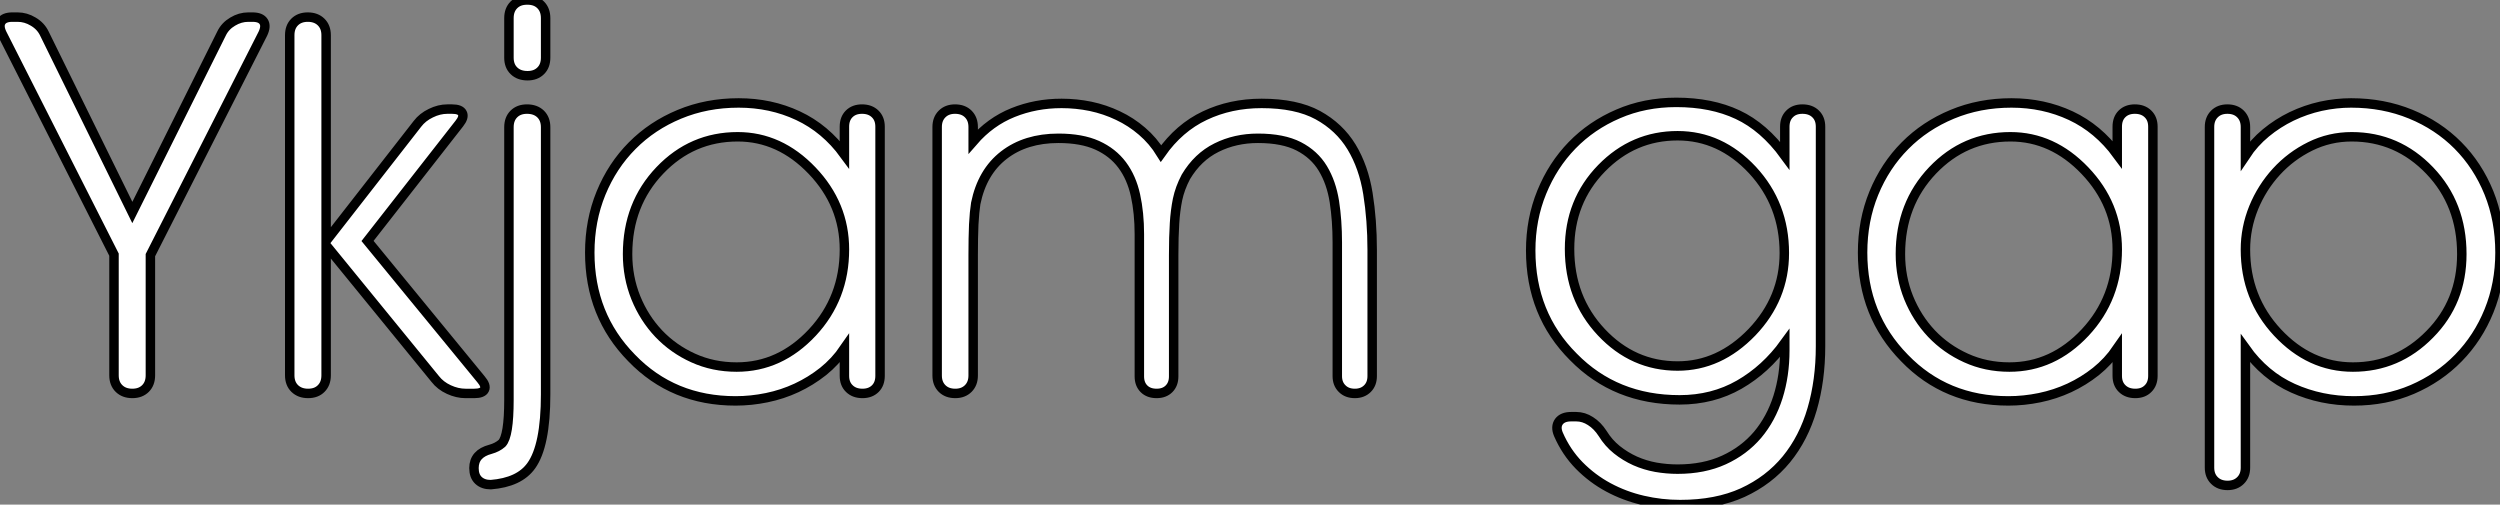 <?xml version="1.0" standalone="no"?>
<svg xmlns="http://www.w3.org/2000/svg" viewBox="-0.68 -41.62 264.47 53.38"><rect x="-0.68" y="-41.62" width="264.47" height="53.38" fill="#808080" stroke="none"/><path d="M15.23-14.63L15.23-1.91Q15.23-1.04 14.71-0.52Q14.19 0 13.32 0L13.32 0Q12.44 0 11.91-0.52Q11.38-1.04 11.38-1.91L11.38-1.91L11.38-14.68L-0.46-38.06Q-0.85-38.86-0.55-39.33Q-0.25-39.81 0.63-39.81L0.63-39.81L1.18-39.81Q2.05-39.81 2.84-39.33Q3.64-38.86 4.02-38.06L4.02-38.06L13.32-19.14L22.75-38.06Q23.13-38.86 23.93-39.33Q24.72-39.81 25.59-39.81L25.59-39.81L26.03-39.81Q26.91-39.81 27.21-39.33Q27.51-38.86 27.13-38.06L27.13-38.06L15.23-14.63ZM33.82-15.67L33.82-1.91Q33.82-1.04 33.30-0.52Q32.79 0 31.91 0L31.91 0Q31.04 0 30.50-0.52Q29.97-1.04 29.97-1.91L29.97-1.91L29.97-37.90Q29.97-38.77 30.49-39.29Q31.01-39.81 31.88-39.81L31.88-39.81Q32.76-39.81 33.29-39.29Q33.82-38.77 33.82-37.90L33.82-37.90L33.82-16.13L43.48-28.52Q44.02-29.23 44.90-29.65Q45.77-30.08 46.65-30.08L46.65-30.08L47.14-30.08Q48.02-30.08 48.23-29.65Q48.45-29.23 47.91-28.55L47.91-28.55L38.20-16.13L50.20-1.50Q50.78-0.82 50.57-0.41Q50.37 0 49.49 0L49.49 0L48.56 0Q47.69 0 46.80-0.41Q45.91-0.82 45.36-1.53L45.36-1.53L33.82-15.67ZM55.07-41.62L55.13-41.62Q56-41.62 56.52-41.10Q57.04-40.58 57.04-39.70L57.04-39.70L57.04-35.52Q57.04-34.64 56.52-34.13Q56-33.61 55.13-33.61L55.13-33.61Q54.22-33.61 53.69-34.13Q53.16-34.64 53.16-35.52L53.16-35.52L53.16-39.70Q53.16-40.58 53.68-41.10Q54.20-41.62 55.07-41.62L55.07-41.62ZM53.16 0.68L53.16-28.16Q53.16-29.04 53.68-29.56Q54.20-30.08 55.07-30.08L55.07-30.08Q55.97-30.08 56.51-29.56Q57.04-29.04 57.04-28.16L57.04-28.16L57.04 0.11Q57.04 5.55 55.51 7.66L55.51 7.66Q54.25 9.41 51.24 9.65L51.24 9.65Q50.42 9.65 49.94 9.20Q49.46 8.75 49.46 7.90L49.46 7.90Q49.46 6.37 51.21 5.91L51.21 5.91Q51.93 5.71 52.42 5.28L52.42 5.28Q53.16 4.51 53.16 0.68L53.16 0.68ZM88.65-15.23L88.65-15.23Q88.65-19.99 85.23-23.57L85.23-23.57Q81.81-27.15 77.36-27.15L77.36-27.15Q72.52-27.15 69.13-23.60L69.13-23.60Q65.71-20.02 65.71-14.74L65.71-14.74Q65.71-12.30 66.58-10.13Q67.46-7.96 69.00-6.33Q70.55-4.70 72.65-3.75Q74.76-2.79 77.25-2.79L77.25-2.79Q81.84-2.79 85.26-6.45L85.26-6.45Q88.65-10.09 88.65-15.23ZM88.65-25.27L88.65-28.22Q88.65-29.07 89.15-29.57Q89.66-30.08 90.51-30.08L90.51-30.08Q91.38-30.08 91.90-29.57Q92.42-29.07 92.42-28.22L92.42-28.22L92.42-1.86Q92.42-1.01 91.92-0.51Q91.41 0 90.56 0L90.56 0Q89.69 0 89.17-0.51Q88.65-1.01 88.65-1.86L88.65-1.86L88.65-4.76Q87.69-3.36 86.39-2.32Q85.09-1.29 83.59-0.59Q82.09 0.11 80.43 0.45Q78.78 0.79 77.14 0.79L77.14 0.79Q70.52 0.79 66.14-3.75L66.14-3.75Q61.71-8.26 61.71-14.90L61.71-14.90Q61.71-18.29 62.90-21.19Q64.09-24.09 66.20-26.21Q68.30-28.33 71.19-29.53Q74.07-30.73 77.46-30.73L77.46-30.73Q80.86-30.73 83.74-29.38Q86.63-28.03 88.65-25.27L88.65-25.27ZM144.48-15.18L144.48-1.83Q144.48-1.01 143.98-0.51Q143.47 0 142.65 0L142.65 0Q141.80 0 141.30-0.51Q140.79-1.01 140.79-1.83L140.79-1.83L140.79-15.97Q140.79-18.29 140.48-20.30Q140.16-22.31 139.26-23.80Q138.36-25.29 136.71-26.14Q135.05-26.99 132.40-26.99L132.40-26.99Q129.99-26.99 128.01-26.00Q126.03-25.02 124.77-22.91L124.77-22.91Q124.14-21.71 123.89-20.52Q123.65-19.33 123.57-17.99L123.57-17.99Q123.48-16.60 123.48-14.63L123.48-14.63L123.48-1.80Q123.48-0.98 122.99-0.49Q122.50 0 121.68 0L121.68 0Q120.83 0 120.34-0.49Q119.85-0.98 119.85-1.80L119.85-1.80L119.85-16.84Q119.85-19.09 119.44-20.96Q119.03-22.83 118.03-24.17Q117.03-25.51 115.39-26.25Q113.75-26.99 111.29-26.99L111.29-26.99Q107.82-26.99 105.52-25.21Q103.22-23.43 102.54-20.10L102.54-20.10Q102.40-19.22 102.33-17.87Q102.27-16.52 102.27-14.63L102.27-14.63L102.27-1.89Q102.27-1.04 101.75-0.52Q101.23 0 100.38 0L100.38 0Q99.50 0 98.98-0.52Q98.46-1.04 98.46-1.89L98.46-1.89L98.46-28.19Q98.46-29.04 98.98-29.56Q99.50-30.08 100.35-30.08L100.35-30.08Q101.23-30.08 101.75-29.56Q102.27-29.04 102.27-28.19L102.27-28.19L102.27-26.66Q104.07-28.74 106.48-29.71Q108.88-30.68 111.62-30.68L111.62-30.68Q113.18-30.68 114.69-30.37Q116.21-30.05 117.59-29.39Q118.97-28.74 120.13-27.74Q121.30-26.74 122.14-25.38L122.14-25.38Q124.06-28.11 126.78-29.39Q129.50-30.68 132.78-30.68L132.78-30.68Q136.45-30.68 138.73-29.44Q141.01-28.19 142.30-26.07Q143.58-23.95 144.03-21.14Q144.48-18.32 144.48-15.18L144.48-15.18Z" fill="white" stroke="black" transform="scale(1,1)"/><path d="M165.52 2.46L166.07 2.46Q166.86 2.46 167.58 2.93Q168.31 3.39 168.86 4.24L168.86 4.24Q169.48 5.25 170.37 5.96Q171.26 6.67 172.30 7.14Q173.34 7.60 174.49 7.81Q175.64 8.01 176.79 8.01L176.79 8.01Q179.57 8.01 181.69 7.04Q183.81 6.07 185.25 4.38Q186.68 2.68 187.41 0.38Q188.13-1.91 188.13-4.54L188.13-4.54L188.13-5.33Q186.11-2.54 183.31-0.93Q180.50 0.68 177.00 0.68L177.00 0.68Q170.22 0.68 165.77-3.86L165.77-3.86Q161.25-8.37 161.25-15.12L161.25-15.12Q161.25-18.43 162.42-21.29Q163.58-24.14 165.63-26.25Q167.68-28.36 170.50-29.57Q173.31-30.79 176.65-30.79L176.65-30.79Q180.37-30.79 183.14-29.49Q185.92-28.19 188.13-25.16L188.13-25.16L188.13-28.22Q188.13-29.07 188.64-29.57Q189.14-30.08 189.99-30.08L189.99-30.08Q190.87-30.08 191.39-29.57Q191.91-29.07 191.91-28.22L191.91-28.22L191.91-4.98Q191.91-1.39 191.02 1.67Q190.13 4.73 188.30 6.97Q186.46 9.21 183.68 10.49Q180.89 11.76 177.06 11.76L177.06 11.76Q175.06 11.76 173.12 11.31Q171.18 10.86 169.47 9.94Q167.76 9.02 166.38 7.62Q165 6.21 164.18 4.32L164.18 4.32Q163.85 3.53 164.23 2.99Q164.62 2.46 165.52 2.46L165.52 2.46ZM165.36-15.29L165.36-15.29Q165.36-10.06 168.72-6.48L168.72-6.48Q172.08-2.90 176.79-2.90L176.79-2.90Q181.21-2.90 184.66-6.48L184.66-6.48Q188.08-10.06 188.08-14.85L188.08-14.85Q188.08-19.99 184.71-23.63L184.71-23.63Q181.32-27.26 176.79-27.26L176.79-27.26Q172.11-27.26 168.75-23.82L168.75-23.82Q165.36-20.34 165.36-15.29ZM223.30-15.23L223.30-15.23Q223.30-19.99 219.88-23.57L219.88-23.57Q216.46-27.15 212.00-27.15L212.00-27.15Q207.16-27.15 203.77-23.60L203.77-23.60Q200.36-20.02 200.36-14.74L200.36-14.74Q200.36-12.30 201.23-10.13Q202.11-7.96 203.65-6.33Q205.20-4.70 207.30-3.75Q209.41-2.79 211.89-2.79L211.89-2.79Q216.49-2.79 219.91-6.45L219.91-6.45Q223.30-10.09 223.30-15.23ZM223.30-25.27L223.30-28.22Q223.30-29.07 223.80-29.57Q224.31-30.08 225.16-30.08L225.16-30.08Q226.03-30.08 226.55-29.57Q227.07-29.07 227.07-28.22L227.07-28.22L227.07-1.86Q227.07-1.01 226.56-0.51Q226.06 0 225.21 0L225.21 0Q224.34 0 223.82-0.51Q223.30-1.01 223.30-1.86L223.30-1.86L223.30-4.76Q222.34-3.36 221.04-2.32Q219.74-1.29 218.24-0.59Q216.73 0.11 215.08 0.45Q213.43 0.79 211.79 0.79L211.79 0.79Q205.17 0.79 200.79-3.75L200.79-3.75Q196.36-8.26 196.36-14.90L196.36-14.90Q196.36-18.29 197.55-21.19Q198.74-24.09 200.85-26.21Q202.95-28.33 205.84-29.53Q208.72-30.73 212.11-30.73L212.11-30.73Q215.50-30.73 218.39-29.38Q221.27-28.03 223.30-25.27L223.30-25.27ZM233.06 7.85L233.06-28.19Q233.06-29.04 233.58-29.56Q234.10-30.08 234.95-30.08L234.95-30.08Q235.82-30.08 236.34-29.56Q236.86-29.04 236.86-28.19L236.86-28.19L236.86-25.16Q237.76-26.52 239.02-27.56Q240.28-28.60 241.75-29.31Q243.23-30.02 244.84-30.38Q246.46-30.73 248.04-30.73L248.04-30.73Q251.46-30.73 254.35-29.54Q257.23-28.36 259.34-26.24Q261.44-24.12 262.62-21.22Q263.79-18.32 263.79-14.90L263.79-14.90Q263.79-11.59 262.63-8.74Q261.47-5.88 259.40-3.76Q257.34-1.64 254.51-0.42Q251.68 0.79 248.34 0.79L248.34 0.79Q244.87 0.79 241.89-0.55Q238.91-1.89 236.86-4.76L236.86-4.76L236.86 7.85Q236.86 8.70 236.34 9.21Q235.82 9.73 234.97 9.73L234.97 9.73Q234.10 9.73 233.58 9.21Q233.06 8.70 233.06 7.85L233.06 7.85ZM236.86-15.23L236.86-15.23Q236.86-10.09 240.25-6.45L240.25-6.45Q243.67-2.79 248.23-2.79L248.23-2.79Q252.96-2.79 256.36-6.26L256.36-6.26Q259.75-9.68 259.75-14.74L259.75-14.74Q259.75-20.02 256.36-23.57L256.36-23.57Q252.94-27.15 248.10-27.15L248.10-27.15Q245.77-27.15 243.72-26.14Q241.67-25.13 240.14-23.46Q238.61-21.79 237.73-19.65Q236.86-17.50 236.86-15.23Z" fill="white" stroke="black" transform="scale(1,1)"/></svg>